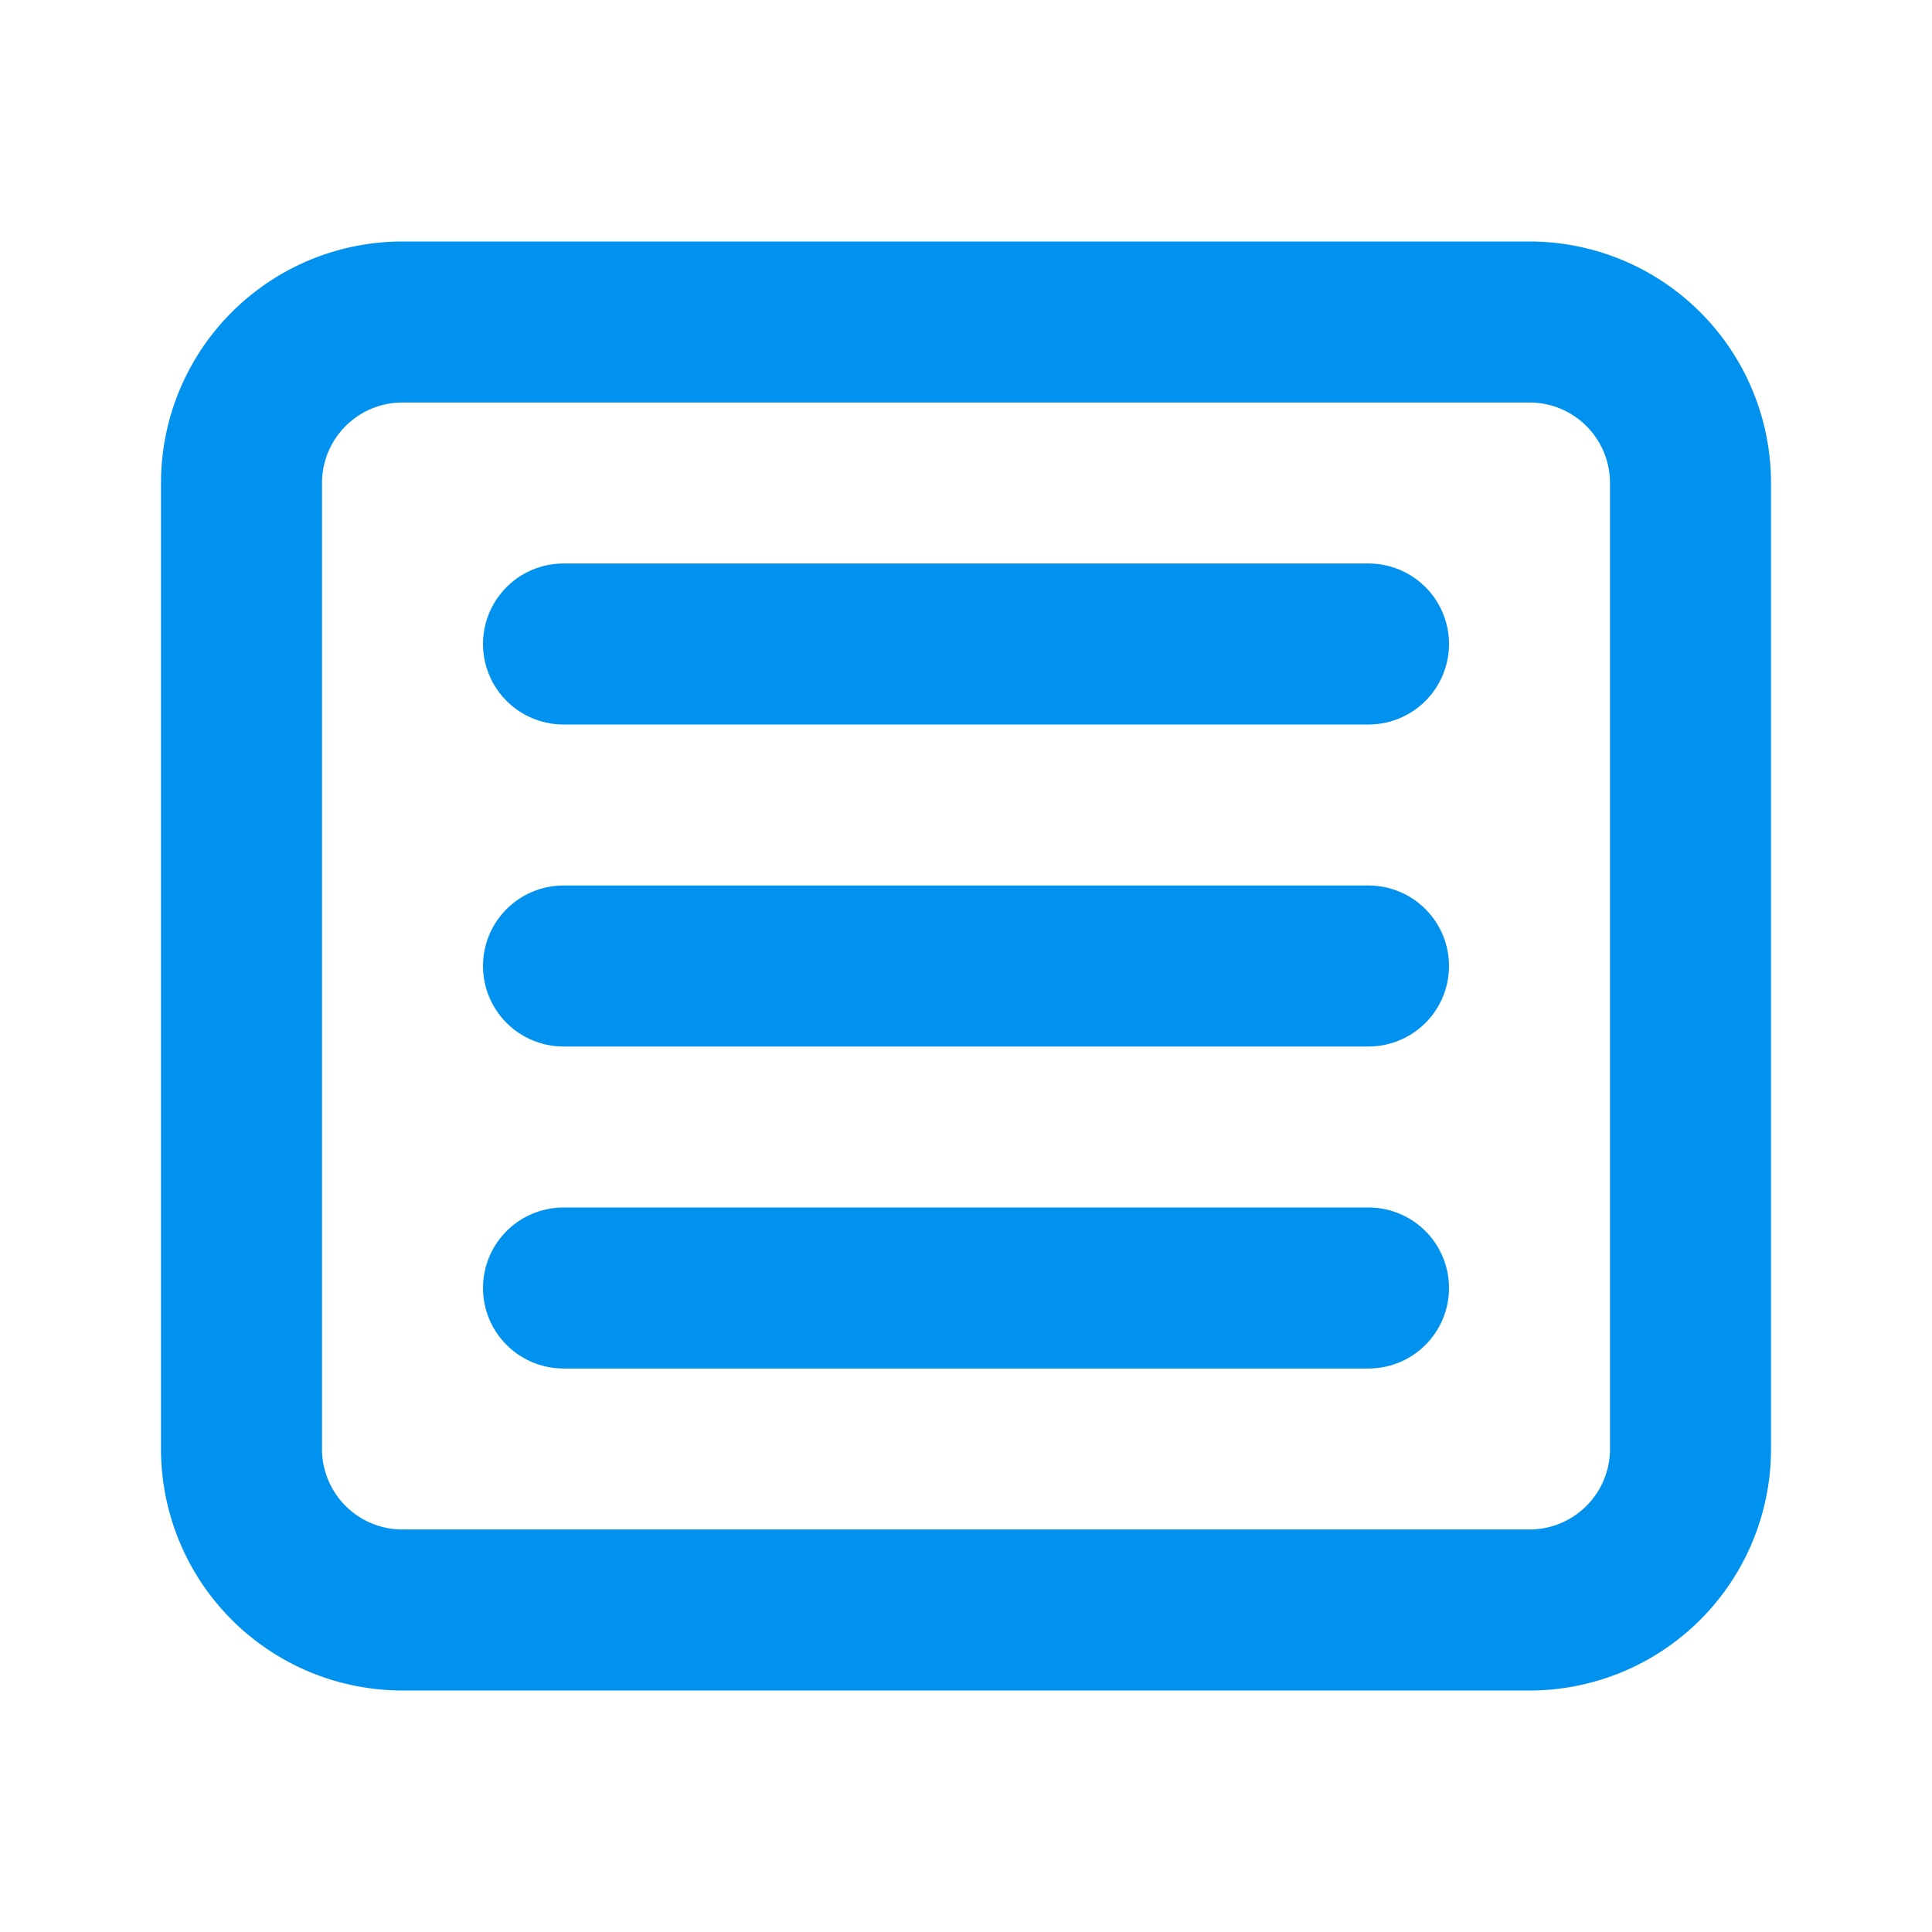 <svg class="icon icon-tabler icons-tabler-outline icon-tabler-article" stroke-linejoin="round" stroke-linecap="round" stroke-width="2" stroke="#0192ef" fill="none" viewBox="0 0 24 24" height="24" width="24" xmlns="http://www.w3.org/2000/svg"><path fill="none" d="M0 0h24v24H0z" stroke="none"></path><path d="M3 4m0 2a2 2 0 0 1 2 -2h14a2 2 0 0 1 2 2v12a2 2 0 0 1 -2 2h-14a2 2 0 0 1 -2 -2z"></path><path d="M7 8h10"></path><path d="M7 12h10"></path><path d="M7 16h10"></path></svg>